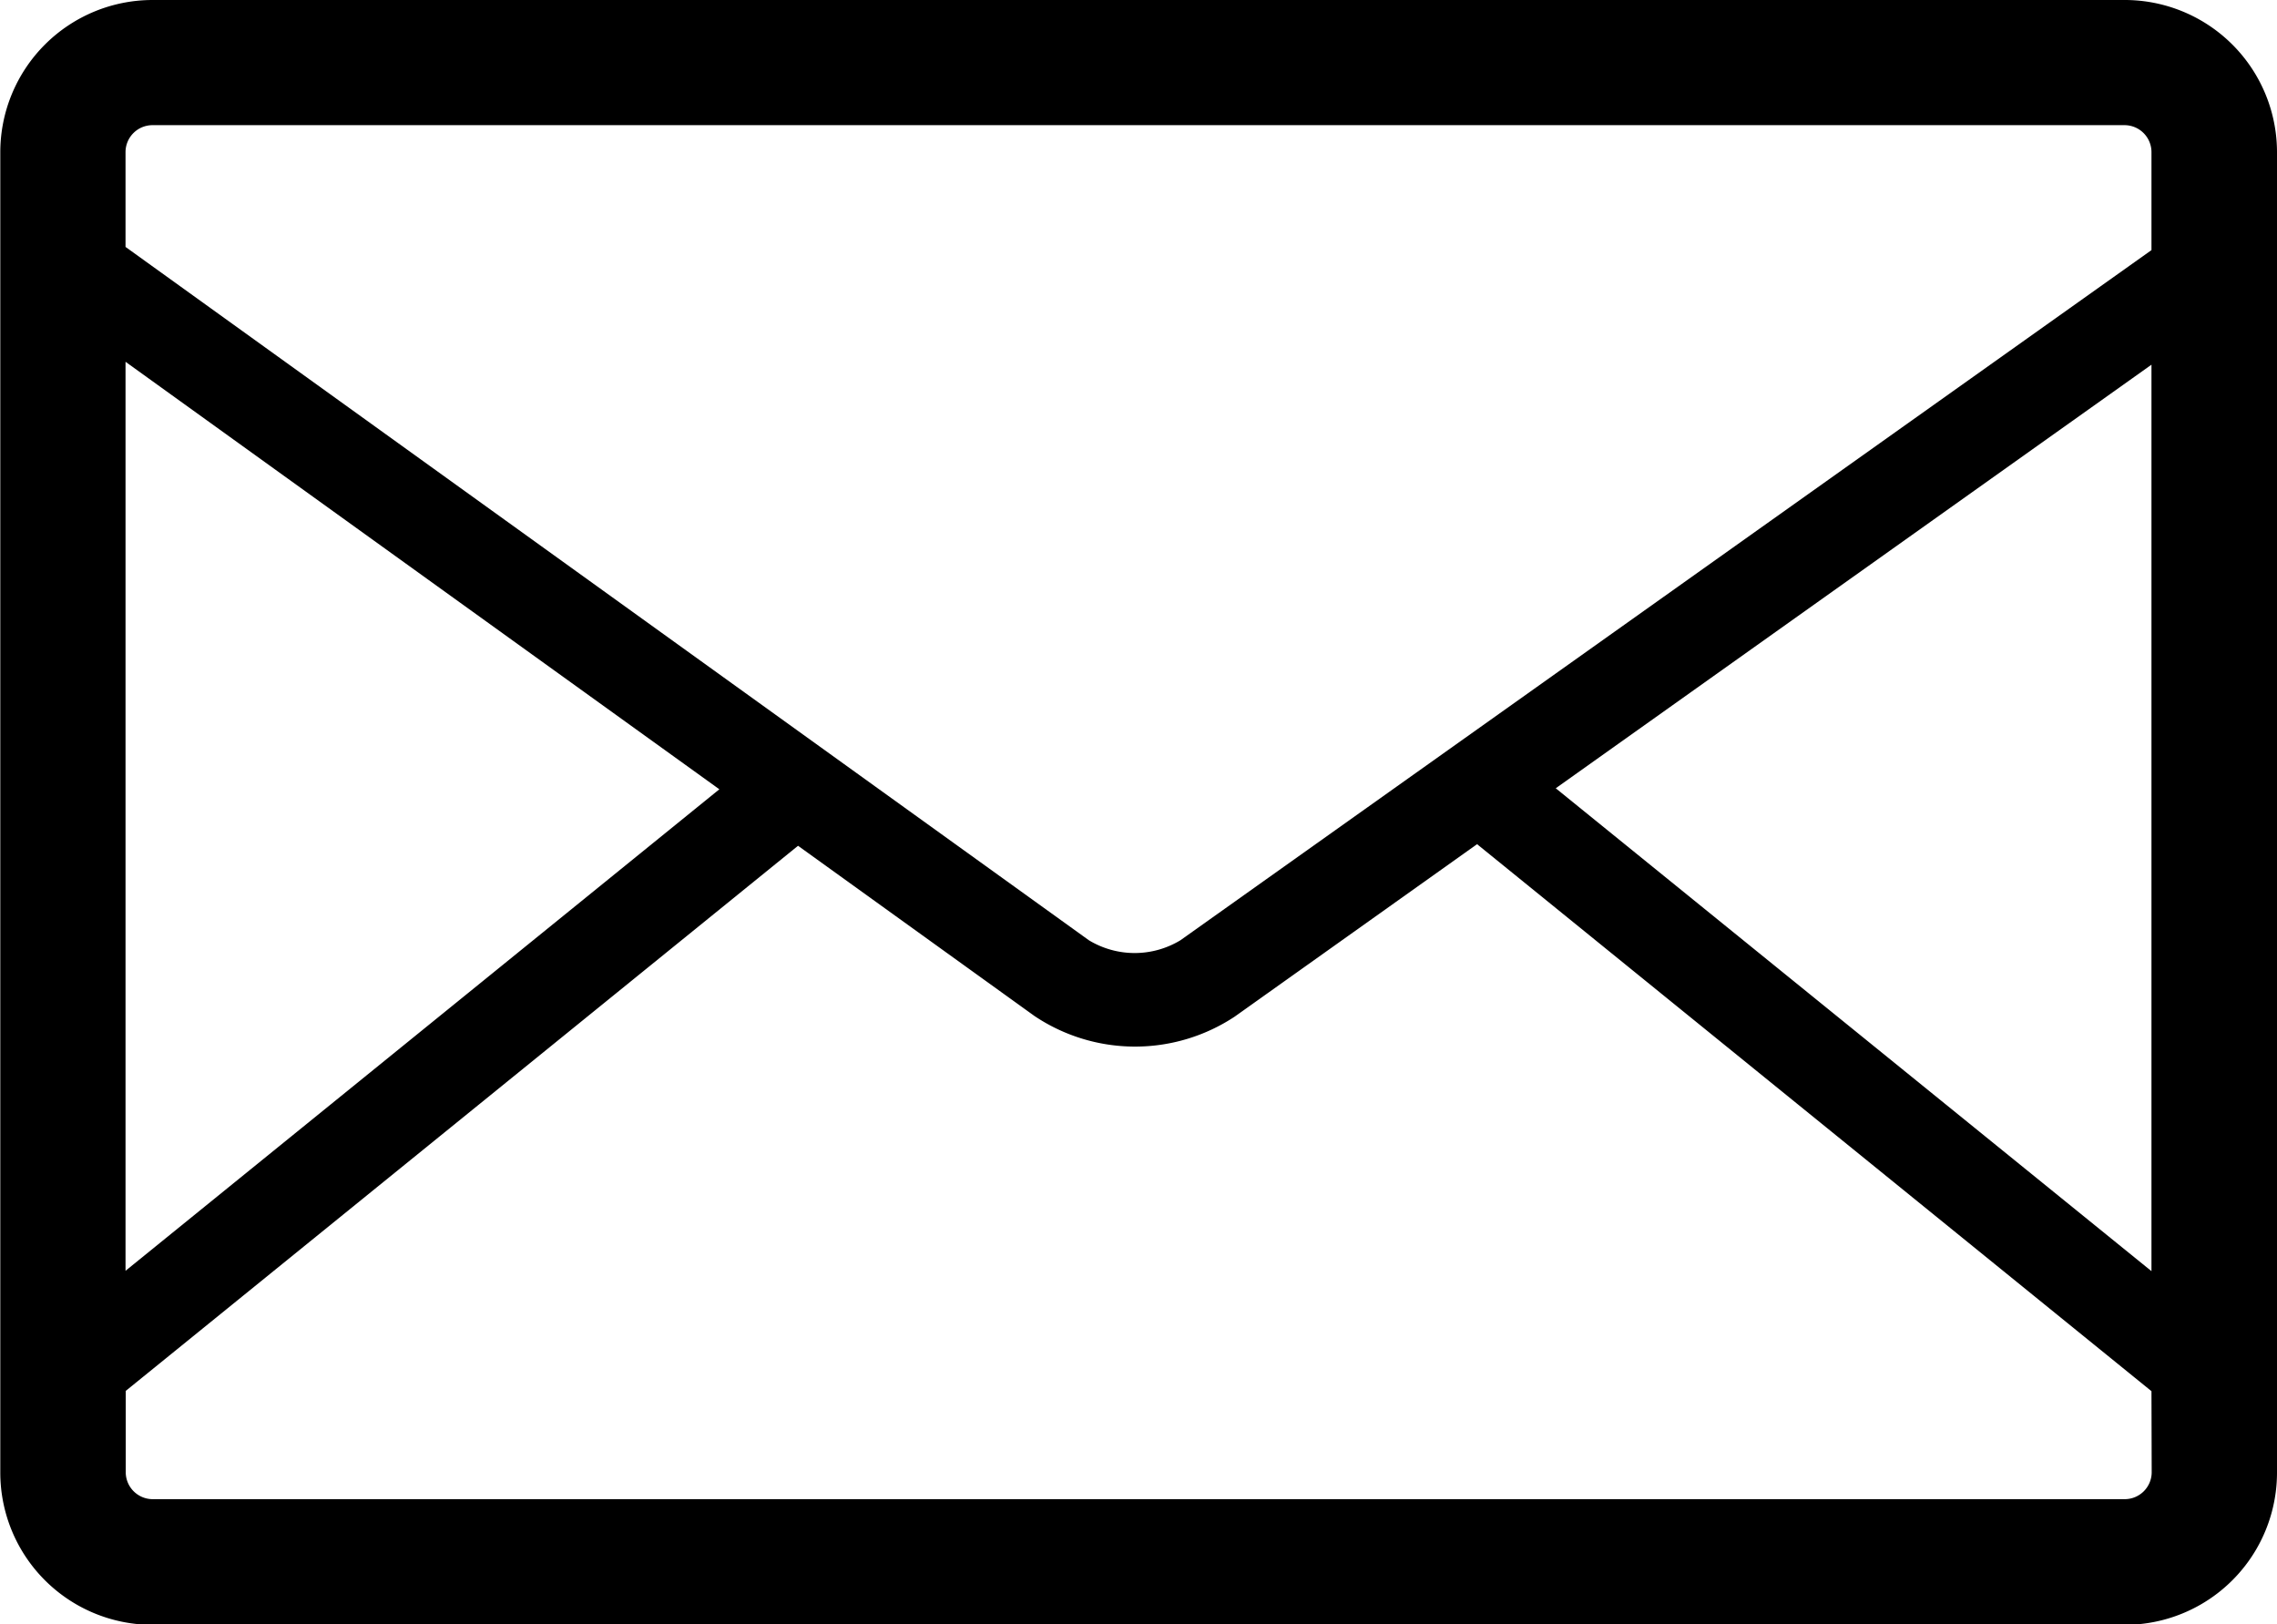 <svg xmlns="http://www.w3.org/2000/svg" width="31.4" height="22.4" viewBox="0 0 31.4 22.4"><g fill="#000"><path d="M29.295.2H2.104a1.9 1.9 0 00-1.9 1.9v18.206a1.9 1.9 0 001.9 1.9h27.191a1.9 1.9 0 001.906-1.9V2.096A1.9 1.9 0 0029.295.2zM1.531 4.6l8.718 6.276-8.718 7.069zm28.338 15.7a.573.573 0 01-.574.57H2.104a.572.572 0 01-.573-.57v-1.219l9.464-7.673 3.384 2.436a2.291 2.291 0 002.53.007l3.465-2.465 9.494 7.7zm0-2.355l-8.746-7.091 8.746-6.218zm0-14.4l-13.475 9.582a1.416 1.416 0 01-1.494 0L1.532 3.504V2.096a.572.572 0 01.573-.57h27.191a.573.573 0 01.574.57z"/><path d="M2.104 0h27.191A2.1 2.1 0 0131.4 2.1v18.206a2.1 2.1 0 01-2.105 2.1H2.104a2.1 2.1 0 01-2.1-2.1V2.096A2.1 2.1 0 012.104 0zm27.191 22a1.7 1.7 0 001.706-1.7V2.096a1.7 1.7 0 00-1.706-1.7H2.104a1.7 1.7 0 00-1.7 1.7v18.206a1.7 1.7 0 001.7 1.7zM2.104 1.326h27.191a.773.773 0 01.774.77v1.56L16.51 13.298a1.613 1.613 0 01-1.727 0L1.332 3.615V2.096a.772.772 0 01.772-.77zm27.565 2.123V2.096a.372.372 0 00-.374-.37H2.104a.372.372 0 00-.373.37v1.309l13.285 9.561a1.219 1.219 0 001.262 0zm-28.338.759l9.247 6.657-9.247 7.5zm8.589 6.676L1.731 4.989v12.535zm20.149-6.632v14.114l-9.276-7.521zm-.4 13.277v-12.5l-8.215 5.841zm-9.286-6.39l9.686 7.855v1.31a.773.773 0 01-.774.77H2.104a.772.772 0 01-.773-.77V18.99l.074-.06 9.583-7.769 3.508 2.525a2.092 2.092 0 002.3.006zm9.286 8.045l-9.3-7.543-3.341 2.377a2.491 2.491 0 01-2.763-.008l-3.26-2.347-9.271 7.517v1.123a.372.372 0 00.373.37h27.191a.372.372 0 00.374-.37z"/></g></svg>